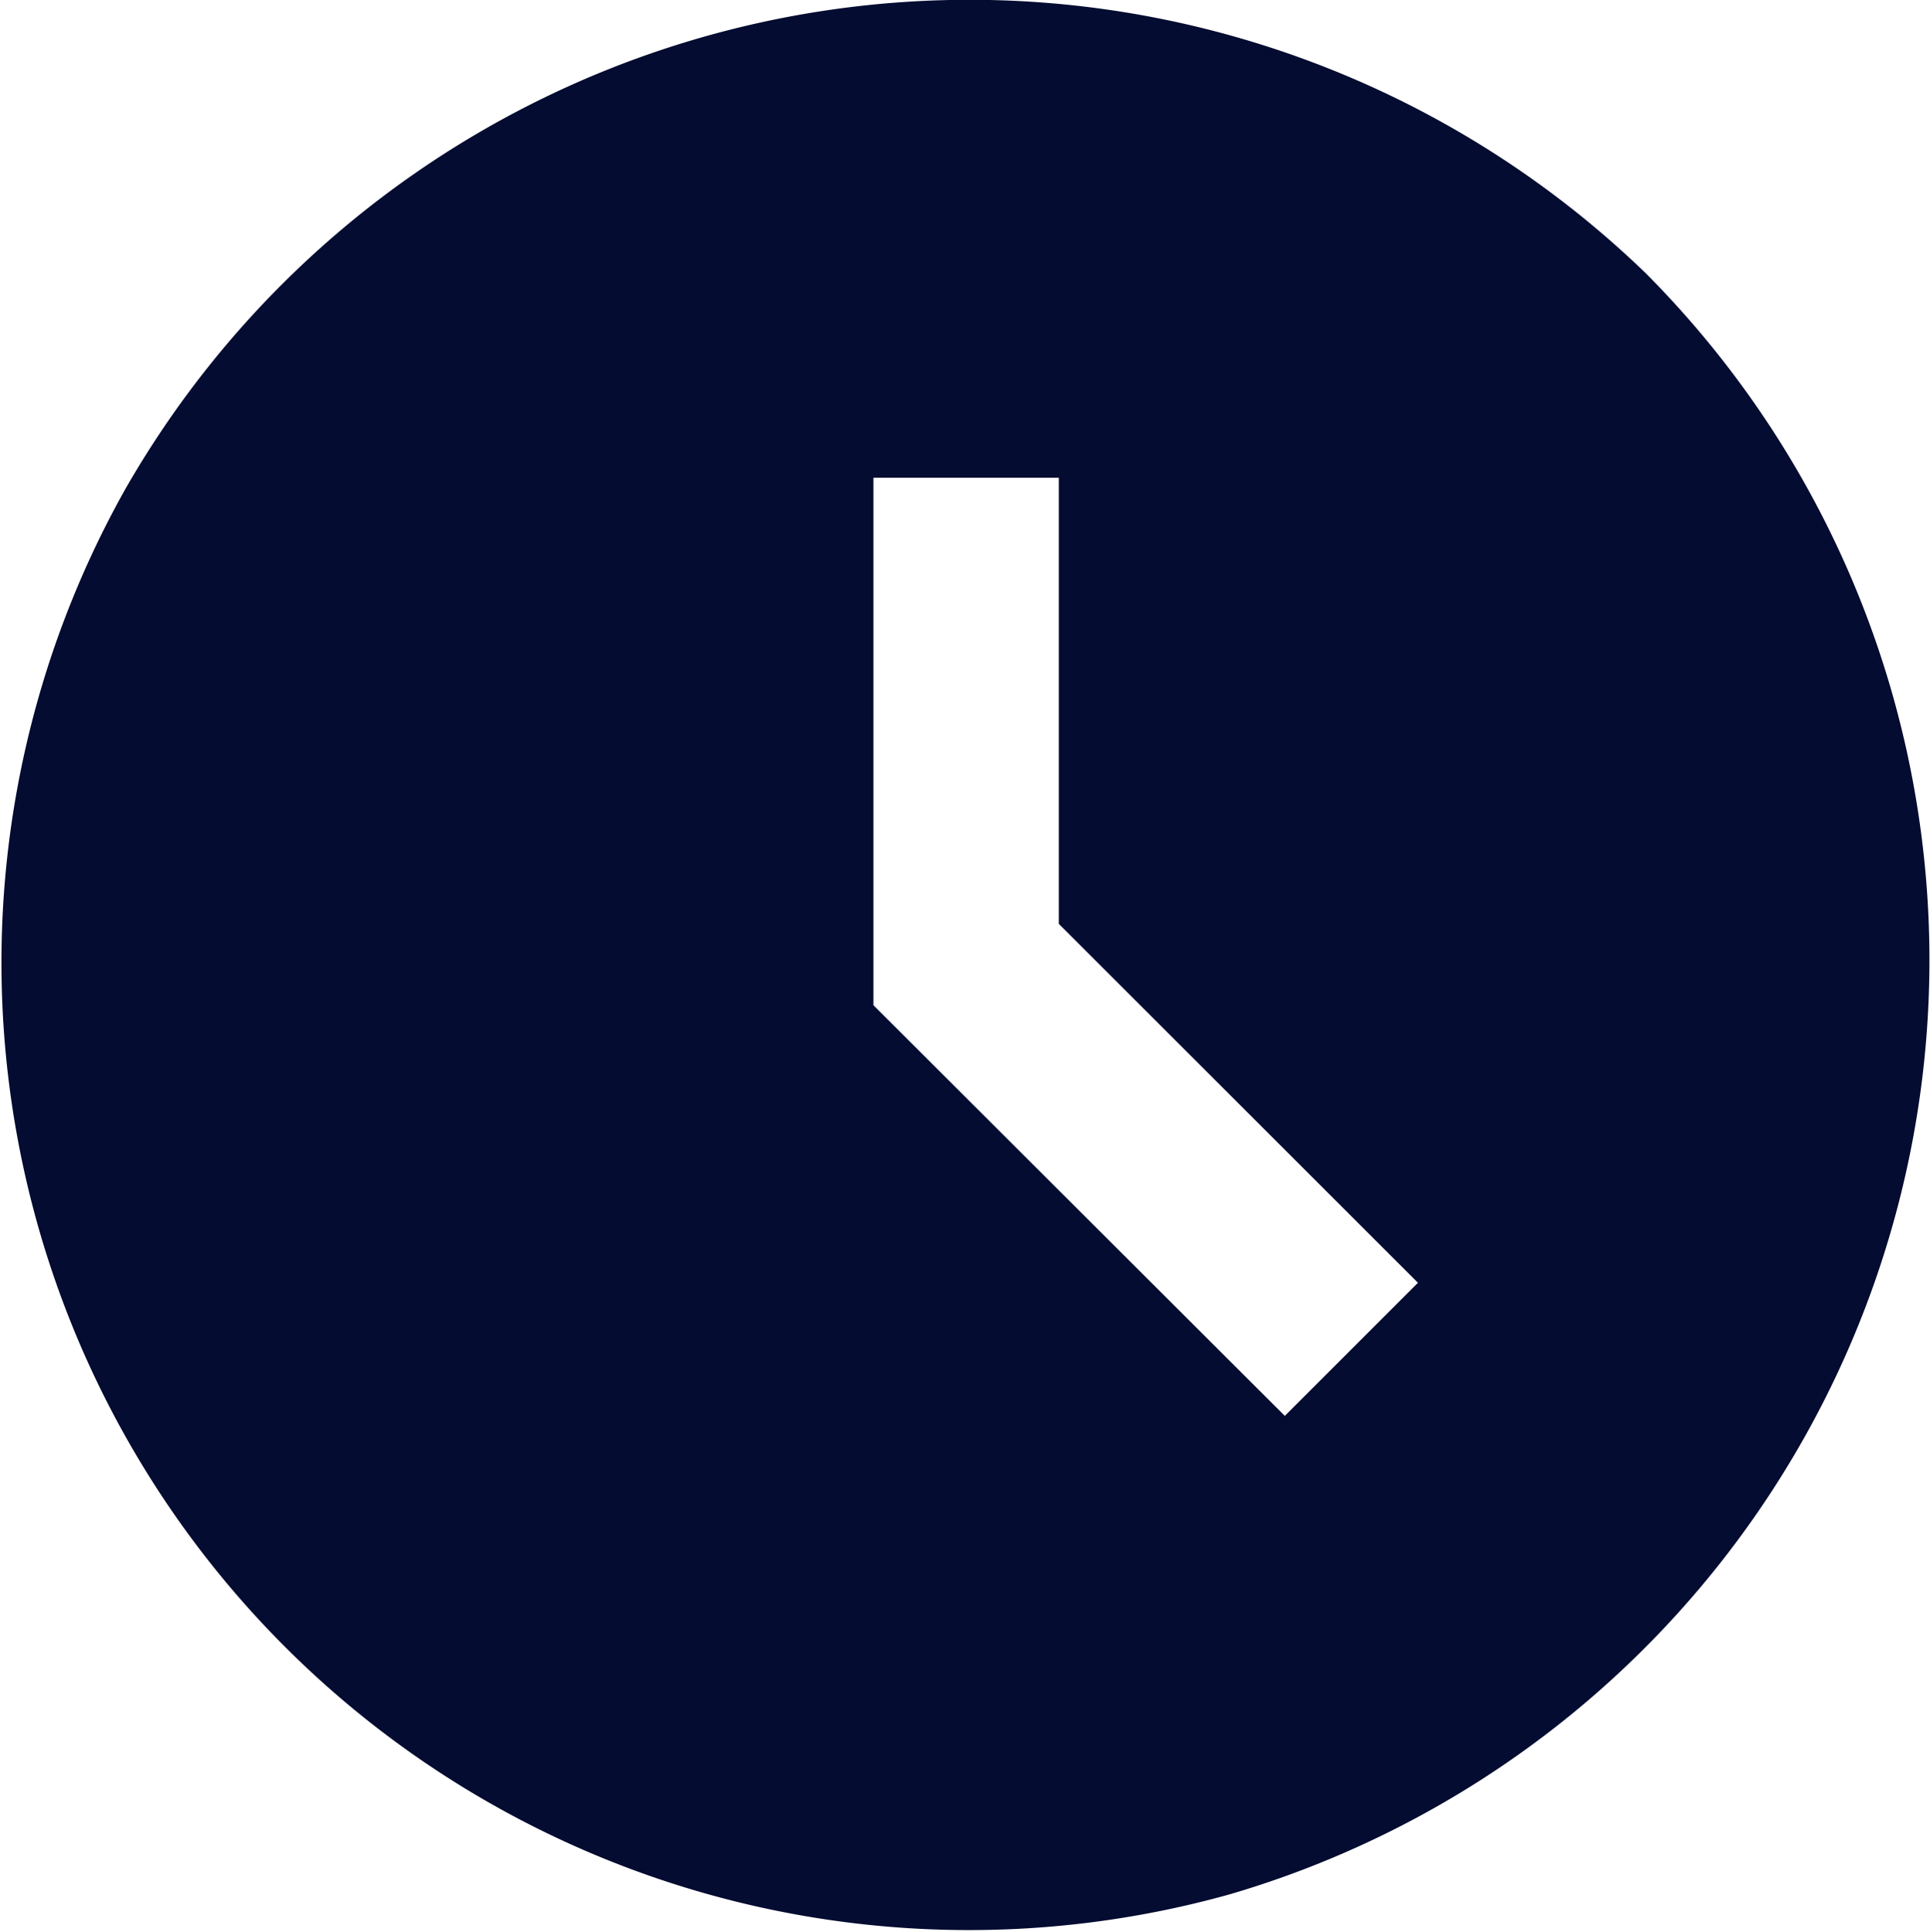 <?xml version="1.0" encoding="UTF-8"?> <svg xmlns="http://www.w3.org/2000/svg" xmlns:xlink="http://www.w3.org/1999/xlink" id="Groupe_22" data-name="Groupe 22" width="13.629" height="13.644" viewBox="0 0 13.629 13.644"><defs><clipPath id="clip-path"><rect id="Rectangle_54" data-name="Rectangle 54" width="13.629" height="13.644" fill="#040c31"></rect></clipPath></defs><g id="Groupe_22-2" data-name="Groupe 22" clip-path="url(#clip-path)"><path id="Tracé_58" data-name="Tracé 58" d="M11.622,1.93A6.876,6.876,0,0,1,8.685,13.379a6.833,6.833,0,0,1-7.8-9.925A6.87,6.87,0,0,1,11.622,1.93M7.477,3.374H6.168V7.1L9.073,10l.94-.94L7.477,6.525Z" transform="translate(0 0)" fill="#040c31"></path></g></svg> 